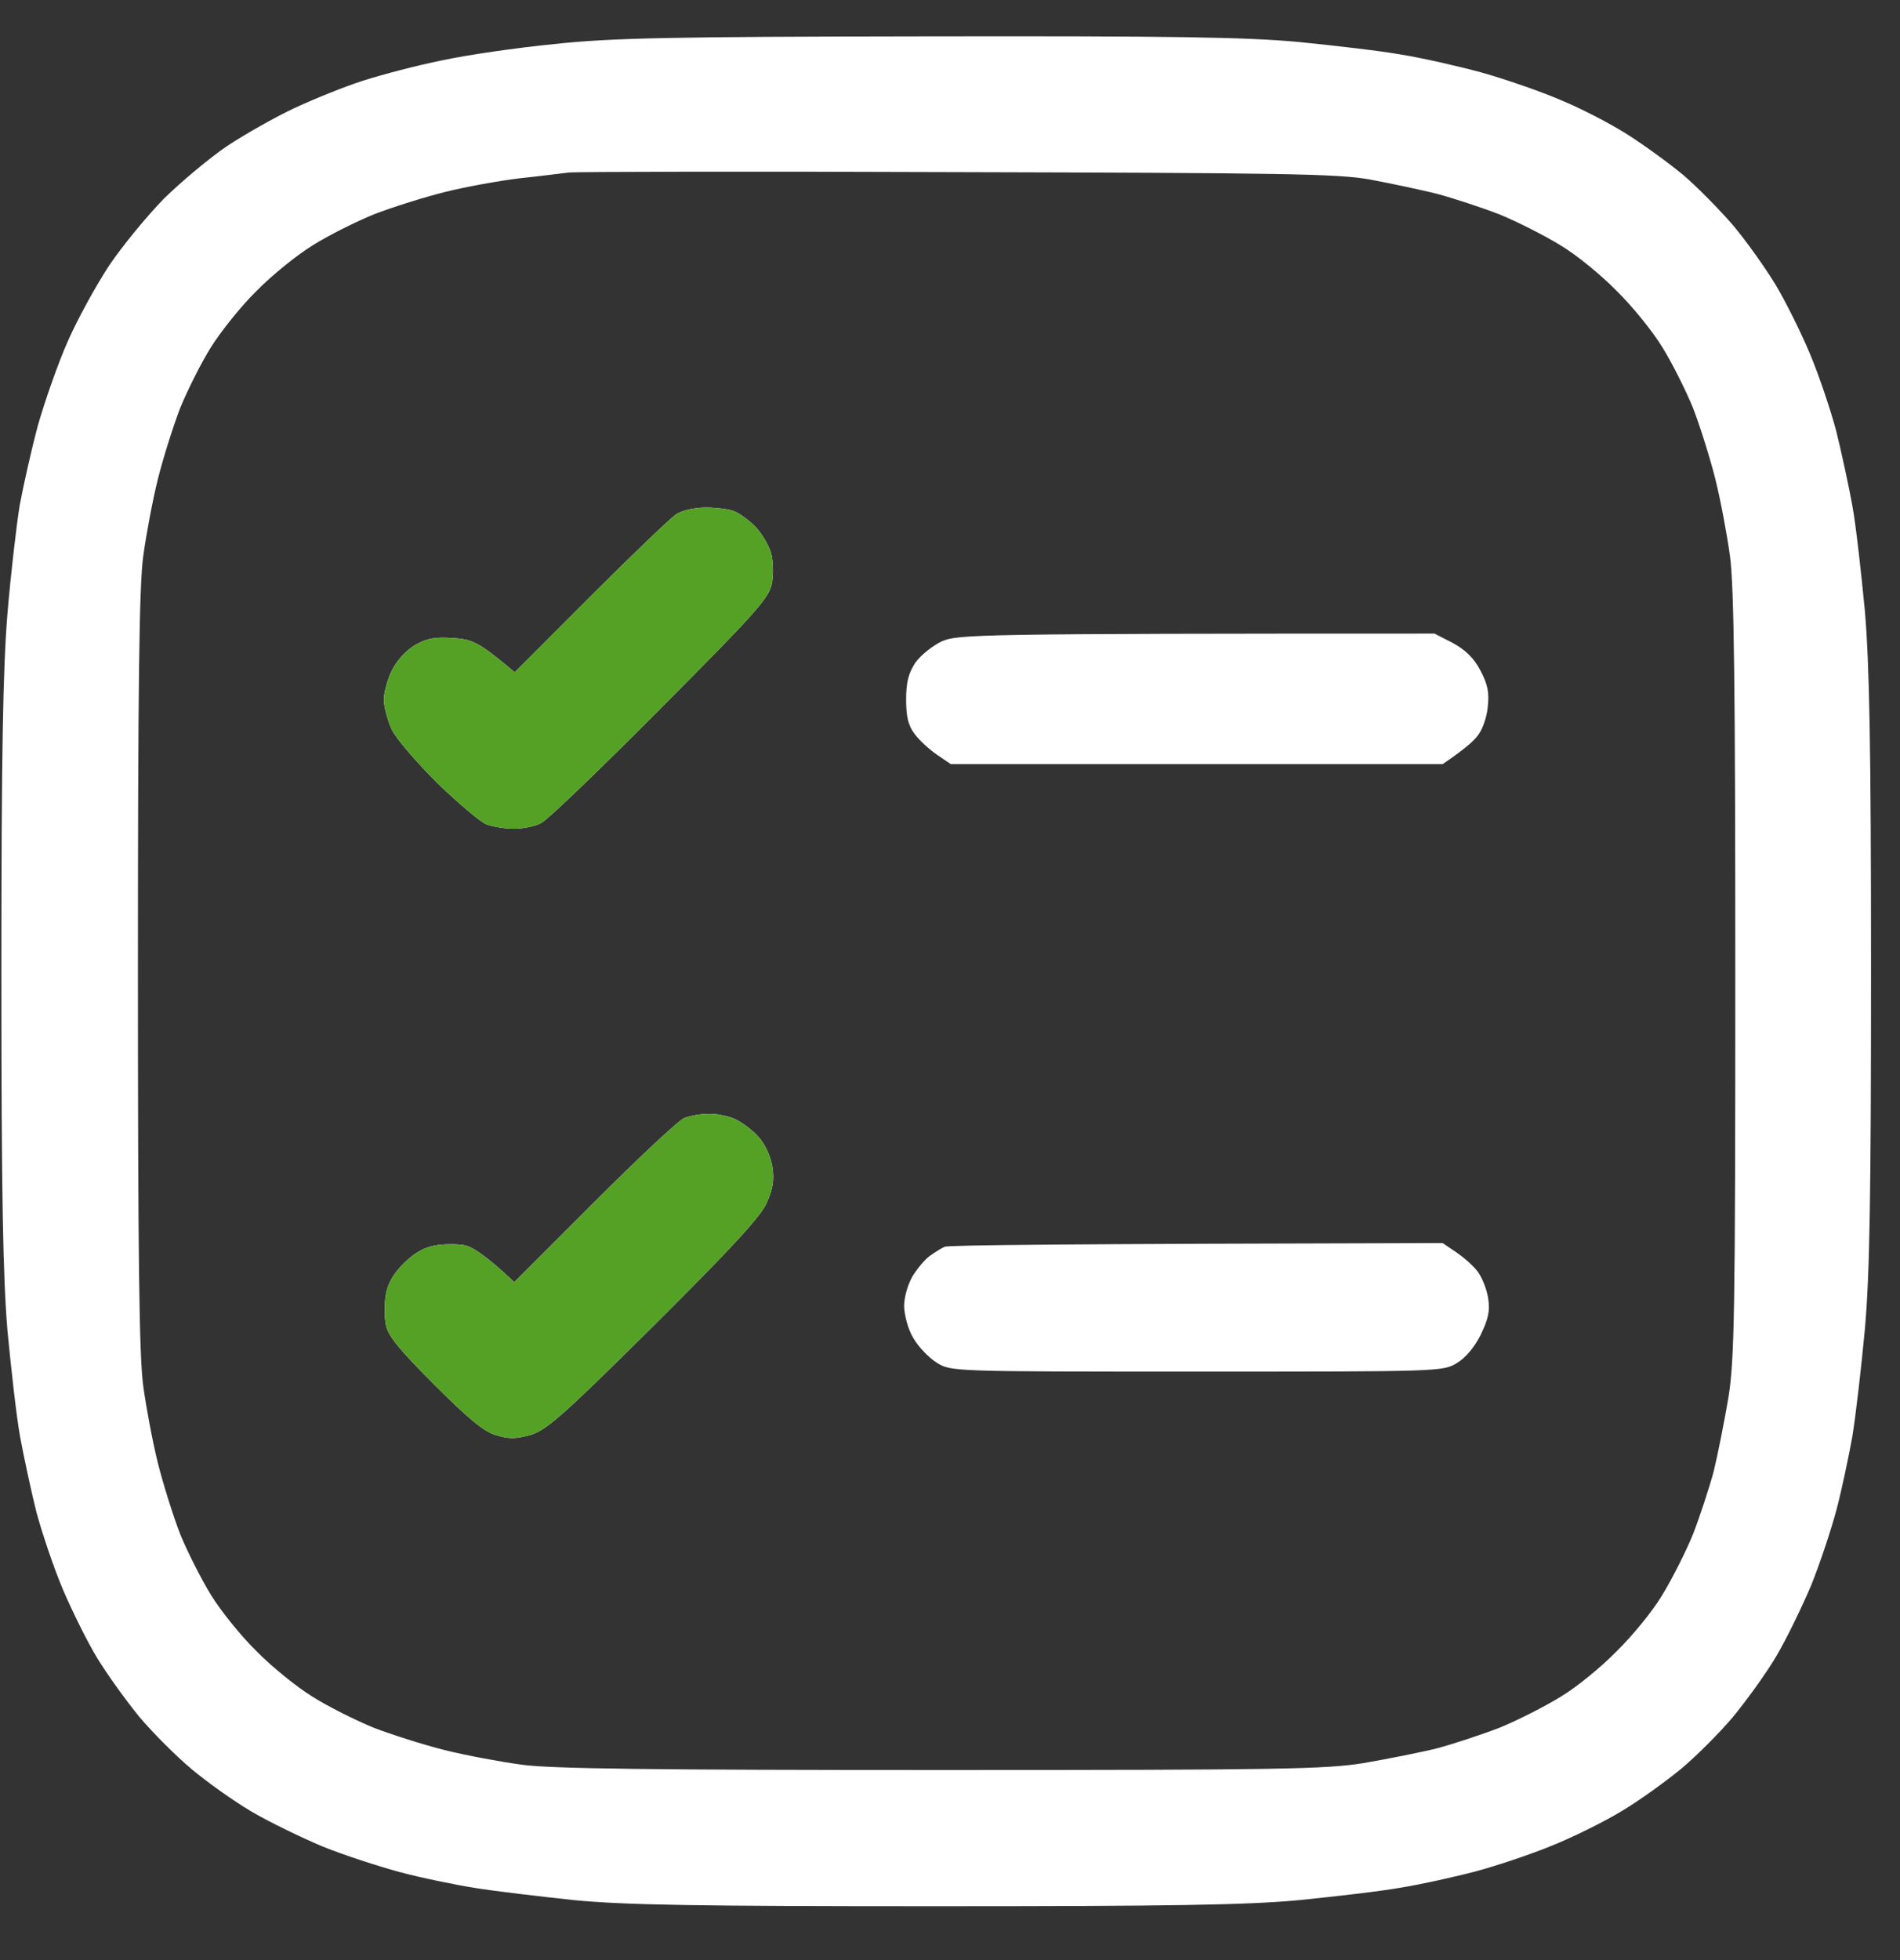<?xml version="1.0" encoding="UTF-8"?> <svg xmlns="http://www.w3.org/2000/svg" width="32" height="33" viewBox="0 0 32 33" fill="none"><rect x="0" y="0" width="32" height="33" fill="#333333" stroke="none"/><g clip-path="url(#clip0_25_85)"><g clip-path="url(#clip1_25_85)"><g clip-path="url(#clip2_25_85)"><path fill-rule="evenodd" clip-rule="evenodd" d="M15.617 0.612C19.759 0.605 20.984 0.625 21.874 0.707C22.49 0.769 23.263 0.858 23.606 0.92C23.941 0.974 24.55 1.111 24.954 1.221C25.365 1.337 25.96 1.543 26.289 1.686C26.624 1.823 27.124 2.083 27.405 2.261C27.685 2.439 28.11 2.747 28.349 2.946C28.582 3.144 28.959 3.528 29.184 3.788C29.404 4.048 29.725 4.5 29.896 4.78C30.067 5.061 30.328 5.588 30.478 5.944C30.629 6.3 30.827 6.889 30.923 7.245C31.012 7.601 31.136 8.176 31.197 8.511C31.259 8.847 31.348 9.654 31.409 10.291C31.485 11.194 31.512 12.557 31.512 16.315C31.512 20.1 31.491 21.442 31.409 22.373C31.348 23.03 31.252 23.852 31.197 24.187C31.136 24.522 31.019 25.084 30.93 25.419C30.841 25.755 30.649 26.329 30.506 26.685C30.355 27.041 30.095 27.582 29.917 27.883C29.739 28.185 29.404 28.643 29.184 28.91C28.959 29.177 28.568 29.567 28.315 29.779C28.055 29.992 27.603 30.32 27.302 30.498C27.008 30.676 26.467 30.943 26.104 31.087C25.748 31.231 25.173 31.422 24.838 31.511C24.495 31.6 23.941 31.724 23.606 31.778C23.263 31.84 22.49 31.929 21.874 31.991C20.997 32.073 19.724 32.093 15.747 32.093C11.756 32.093 10.524 32.073 9.675 31.991C9.094 31.929 8.334 31.84 7.998 31.785C7.656 31.73 7.088 31.614 6.732 31.518C6.376 31.422 5.787 31.231 5.431 31.087C5.075 30.936 4.535 30.676 4.233 30.498C3.932 30.32 3.48 29.998 3.22 29.779C2.967 29.567 2.577 29.177 2.351 28.91C2.132 28.643 1.81 28.198 1.639 27.918C1.468 27.637 1.208 27.11 1.057 26.754C0.906 26.398 0.708 25.809 0.612 25.453C0.523 25.097 0.4 24.522 0.338 24.187C0.277 23.852 0.188 23.05 0.126 22.407C0.051 21.503 0.023 20.148 0.023 16.383C0.023 12.652 0.051 11.242 0.126 10.325C0.181 9.668 0.277 8.847 0.331 8.511C0.393 8.176 0.53 7.566 0.64 7.156C0.756 6.752 0.975 6.122 1.139 5.752C1.297 5.39 1.612 4.815 1.837 4.472C2.063 4.137 2.481 3.63 2.762 3.343C3.049 3.062 3.521 2.665 3.823 2.46C4.124 2.261 4.63 1.974 4.952 1.823C5.274 1.673 5.794 1.46 6.116 1.358C6.438 1.255 7.033 1.098 7.451 1.015C7.861 0.926 8.71 0.803 9.333 0.742C10.291 0.639 11.25 0.618 15.61 0.612H15.617ZM8.758 3.001C8.416 3.042 7.848 3.144 7.492 3.233C7.136 3.322 6.595 3.493 6.294 3.61C5.993 3.733 5.527 3.966 5.267 4.13C5 4.294 4.576 4.637 4.322 4.897C4.062 5.15 3.72 5.581 3.556 5.841C3.391 6.102 3.159 6.567 3.035 6.868C2.919 7.169 2.748 7.71 2.659 8.066C2.57 8.422 2.46 9.011 2.412 9.367C2.344 9.86 2.323 11.578 2.323 16.349C2.323 21.12 2.344 22.838 2.412 23.331C2.46 23.687 2.57 24.276 2.659 24.632C2.748 24.988 2.919 25.529 3.035 25.83C3.159 26.131 3.391 26.59 3.556 26.857C3.72 27.123 4.062 27.548 4.322 27.801C4.576 28.061 5 28.404 5.267 28.568C5.527 28.732 5.993 28.965 6.294 29.088C6.595 29.204 7.136 29.376 7.492 29.465C7.848 29.554 8.436 29.663 8.792 29.711C9.285 29.779 11.017 29.8 15.843 29.8C21.566 29.8 22.319 29.786 22.962 29.684C23.359 29.615 23.914 29.506 24.194 29.437C24.475 29.362 24.954 29.204 25.255 29.088C25.556 28.965 26.015 28.732 26.282 28.568C26.549 28.41 26.974 28.061 27.227 27.801C27.487 27.548 27.836 27.123 27.994 26.857C28.158 26.59 28.39 26.131 28.514 25.83C28.63 25.529 28.788 25.049 28.863 24.769C28.931 24.488 29.041 23.934 29.109 23.537C29.212 22.893 29.226 22.14 29.226 16.417C29.226 11.591 29.205 9.86 29.137 9.367C29.089 9.011 28.979 8.422 28.89 8.066C28.801 7.71 28.63 7.169 28.514 6.868C28.39 6.567 28.158 6.102 27.994 5.841C27.836 5.581 27.487 5.15 27.227 4.897C26.974 4.637 26.549 4.288 26.282 4.13C26.015 3.966 25.556 3.733 25.255 3.61C24.954 3.493 24.475 3.336 24.194 3.261C23.914 3.192 23.4 3.083 23.065 3.021C22.531 2.925 21.579 2.912 16.117 2.898C12.633 2.884 9.689 2.891 9.579 2.905C9.463 2.918 9.094 2.966 8.758 3.001ZM11.886 8.545C12.071 8.545 12.283 8.573 12.366 8.607C12.455 8.641 12.612 8.758 12.715 8.86C12.824 8.97 12.941 9.168 12.982 9.298C13.023 9.428 13.03 9.661 13.002 9.812C12.961 10.058 12.763 10.284 11.133 11.92C10.127 12.933 9.224 13.803 9.114 13.857C9.011 13.912 8.806 13.953 8.655 13.953C8.505 13.953 8.299 13.919 8.19 13.878C8.087 13.837 7.718 13.522 7.362 13.18C7.013 12.831 6.663 12.427 6.595 12.276C6.527 12.125 6.465 11.899 6.465 11.776C6.465 11.66 6.527 11.434 6.602 11.283C6.684 11.119 6.841 10.948 6.992 10.859C7.197 10.743 7.334 10.722 7.635 10.743C7.957 10.763 8.067 10.811 8.669 11.318L9.942 10.044C10.647 9.339 11.298 8.716 11.393 8.655C11.489 8.593 11.702 8.545 11.886 8.545ZM24.16 10.667L24.468 10.825C24.68 10.941 24.824 11.078 24.934 11.29C25.057 11.523 25.084 11.66 25.057 11.899C25.043 12.071 24.968 12.283 24.892 12.379C24.824 12.475 24.66 12.618 24.297 12.865H16.014L15.781 12.707C15.651 12.618 15.48 12.461 15.405 12.358C15.295 12.214 15.261 12.064 15.261 11.776C15.261 11.482 15.302 11.331 15.419 11.153C15.508 11.03 15.713 10.866 15.864 10.797C16.131 10.681 16.404 10.667 24.16 10.667ZM11.921 18.752C12.044 18.745 12.249 18.786 12.366 18.834C12.489 18.889 12.674 19.026 12.776 19.142C12.893 19.272 12.982 19.477 13.009 19.648C13.043 19.867 13.016 20.025 12.913 20.251C12.817 20.477 12.318 21.017 11.01 22.318C9.463 23.852 9.196 24.084 8.929 24.16C8.683 24.228 8.566 24.228 8.347 24.16C8.142 24.098 7.875 23.872 7.314 23.311C6.725 22.722 6.533 22.489 6.499 22.304C6.472 22.174 6.472 21.942 6.499 21.791C6.531 21.608 6.631 21.435 6.8 21.271C6.965 21.102 7.138 21.002 7.321 20.97C7.471 20.942 7.697 20.942 7.813 20.963C7.944 20.983 8.176 21.127 8.662 21.586L10.011 20.237C10.75 19.498 11.435 18.854 11.53 18.82C11.626 18.786 11.804 18.752 11.921 18.752ZM24.297 20.928L24.53 21.086C24.66 21.175 24.824 21.319 24.892 21.415C24.961 21.51 25.043 21.709 25.064 21.86C25.098 22.072 25.064 22.209 24.94 22.469C24.838 22.674 24.687 22.859 24.537 22.948C24.297 23.092 24.256 23.092 20.155 23.092C16.028 23.092 16.014 23.092 15.775 22.941C15.644 22.859 15.466 22.674 15.384 22.53C15.295 22.387 15.234 22.154 15.227 21.996C15.227 21.832 15.289 21.627 15.371 21.483C15.453 21.353 15.583 21.195 15.665 21.141C15.74 21.086 15.85 21.017 15.911 20.99C15.966 20.963 17.876 20.942 24.297 20.928Z" fill="white"></path></g></g></g><g clip-path="url(#clip3_25_85)"><g clip-path="url(#clip4_25_85)"><path fill-rule="evenodd" clip-rule="evenodd" d="M11.886 8.545C12.071 8.545 12.283 8.573 12.366 8.607C12.455 8.641 12.612 8.758 12.715 8.86C12.824 8.97 12.941 9.168 12.982 9.298C13.023 9.428 13.03 9.661 13.002 9.812C12.961 10.058 12.763 10.284 11.133 11.92C10.127 12.933 9.224 13.803 9.114 13.857C9.011 13.912 8.806 13.953 8.655 13.953C8.505 13.953 8.299 13.919 8.19 13.878C8.087 13.837 7.718 13.522 7.362 13.18C7.013 12.831 6.663 12.427 6.595 12.276C6.527 12.125 6.465 11.899 6.465 11.776C6.465 11.66 6.527 11.434 6.602 11.283C6.684 11.119 6.841 10.948 6.992 10.859C7.197 10.743 7.334 10.722 7.635 10.743C7.957 10.763 8.067 10.811 8.669 11.318L9.942 10.044C10.647 9.339 11.298 8.716 11.393 8.655C11.489 8.593 11.702 8.545 11.886 8.545ZM11.921 18.752C12.044 18.745 12.249 18.786 12.366 18.834C12.489 18.889 12.674 19.026 12.776 19.142C12.893 19.272 12.982 19.477 13.009 19.648C13.043 19.867 13.016 20.025 12.913 20.251C12.817 20.477 12.318 21.017 11.01 22.318C9.463 23.852 9.196 24.084 8.929 24.16C8.683 24.228 8.566 24.228 8.347 24.16C8.142 24.098 7.875 23.872 7.314 23.311C6.725 22.722 6.533 22.489 6.499 22.304C6.472 22.174 6.472 21.942 6.499 21.791C6.531 21.608 6.631 21.435 6.8 21.271C6.965 21.102 7.138 21.002 7.321 20.97C7.471 20.942 7.697 20.942 7.813 20.963C7.944 20.983 8.176 21.127 8.662 21.586L10.011 20.237C10.75 19.498 11.435 18.854 11.53 18.82C11.626 18.786 11.804 18.752 11.921 18.752Z" fill="#54A126"></path></g></g><defs><clipPath id="clip0_25_85"><rect width="32" height="32.762" fill="white"></rect></clipPath><clipPath id="clip1_25_85"><rect width="31.862" height="32.621" fill="white"></rect></clipPath><clipPath id="clip2_25_85"><rect width="31.862" height="32.621" fill="white"></rect></clipPath><clipPath id="clip3_25_85"><rect width="32" height="32.762" fill="white"></rect></clipPath><clipPath id="clip4_25_85"><rect width="31.862" height="32.621" fill="white"></rect></clipPath></defs></svg> 